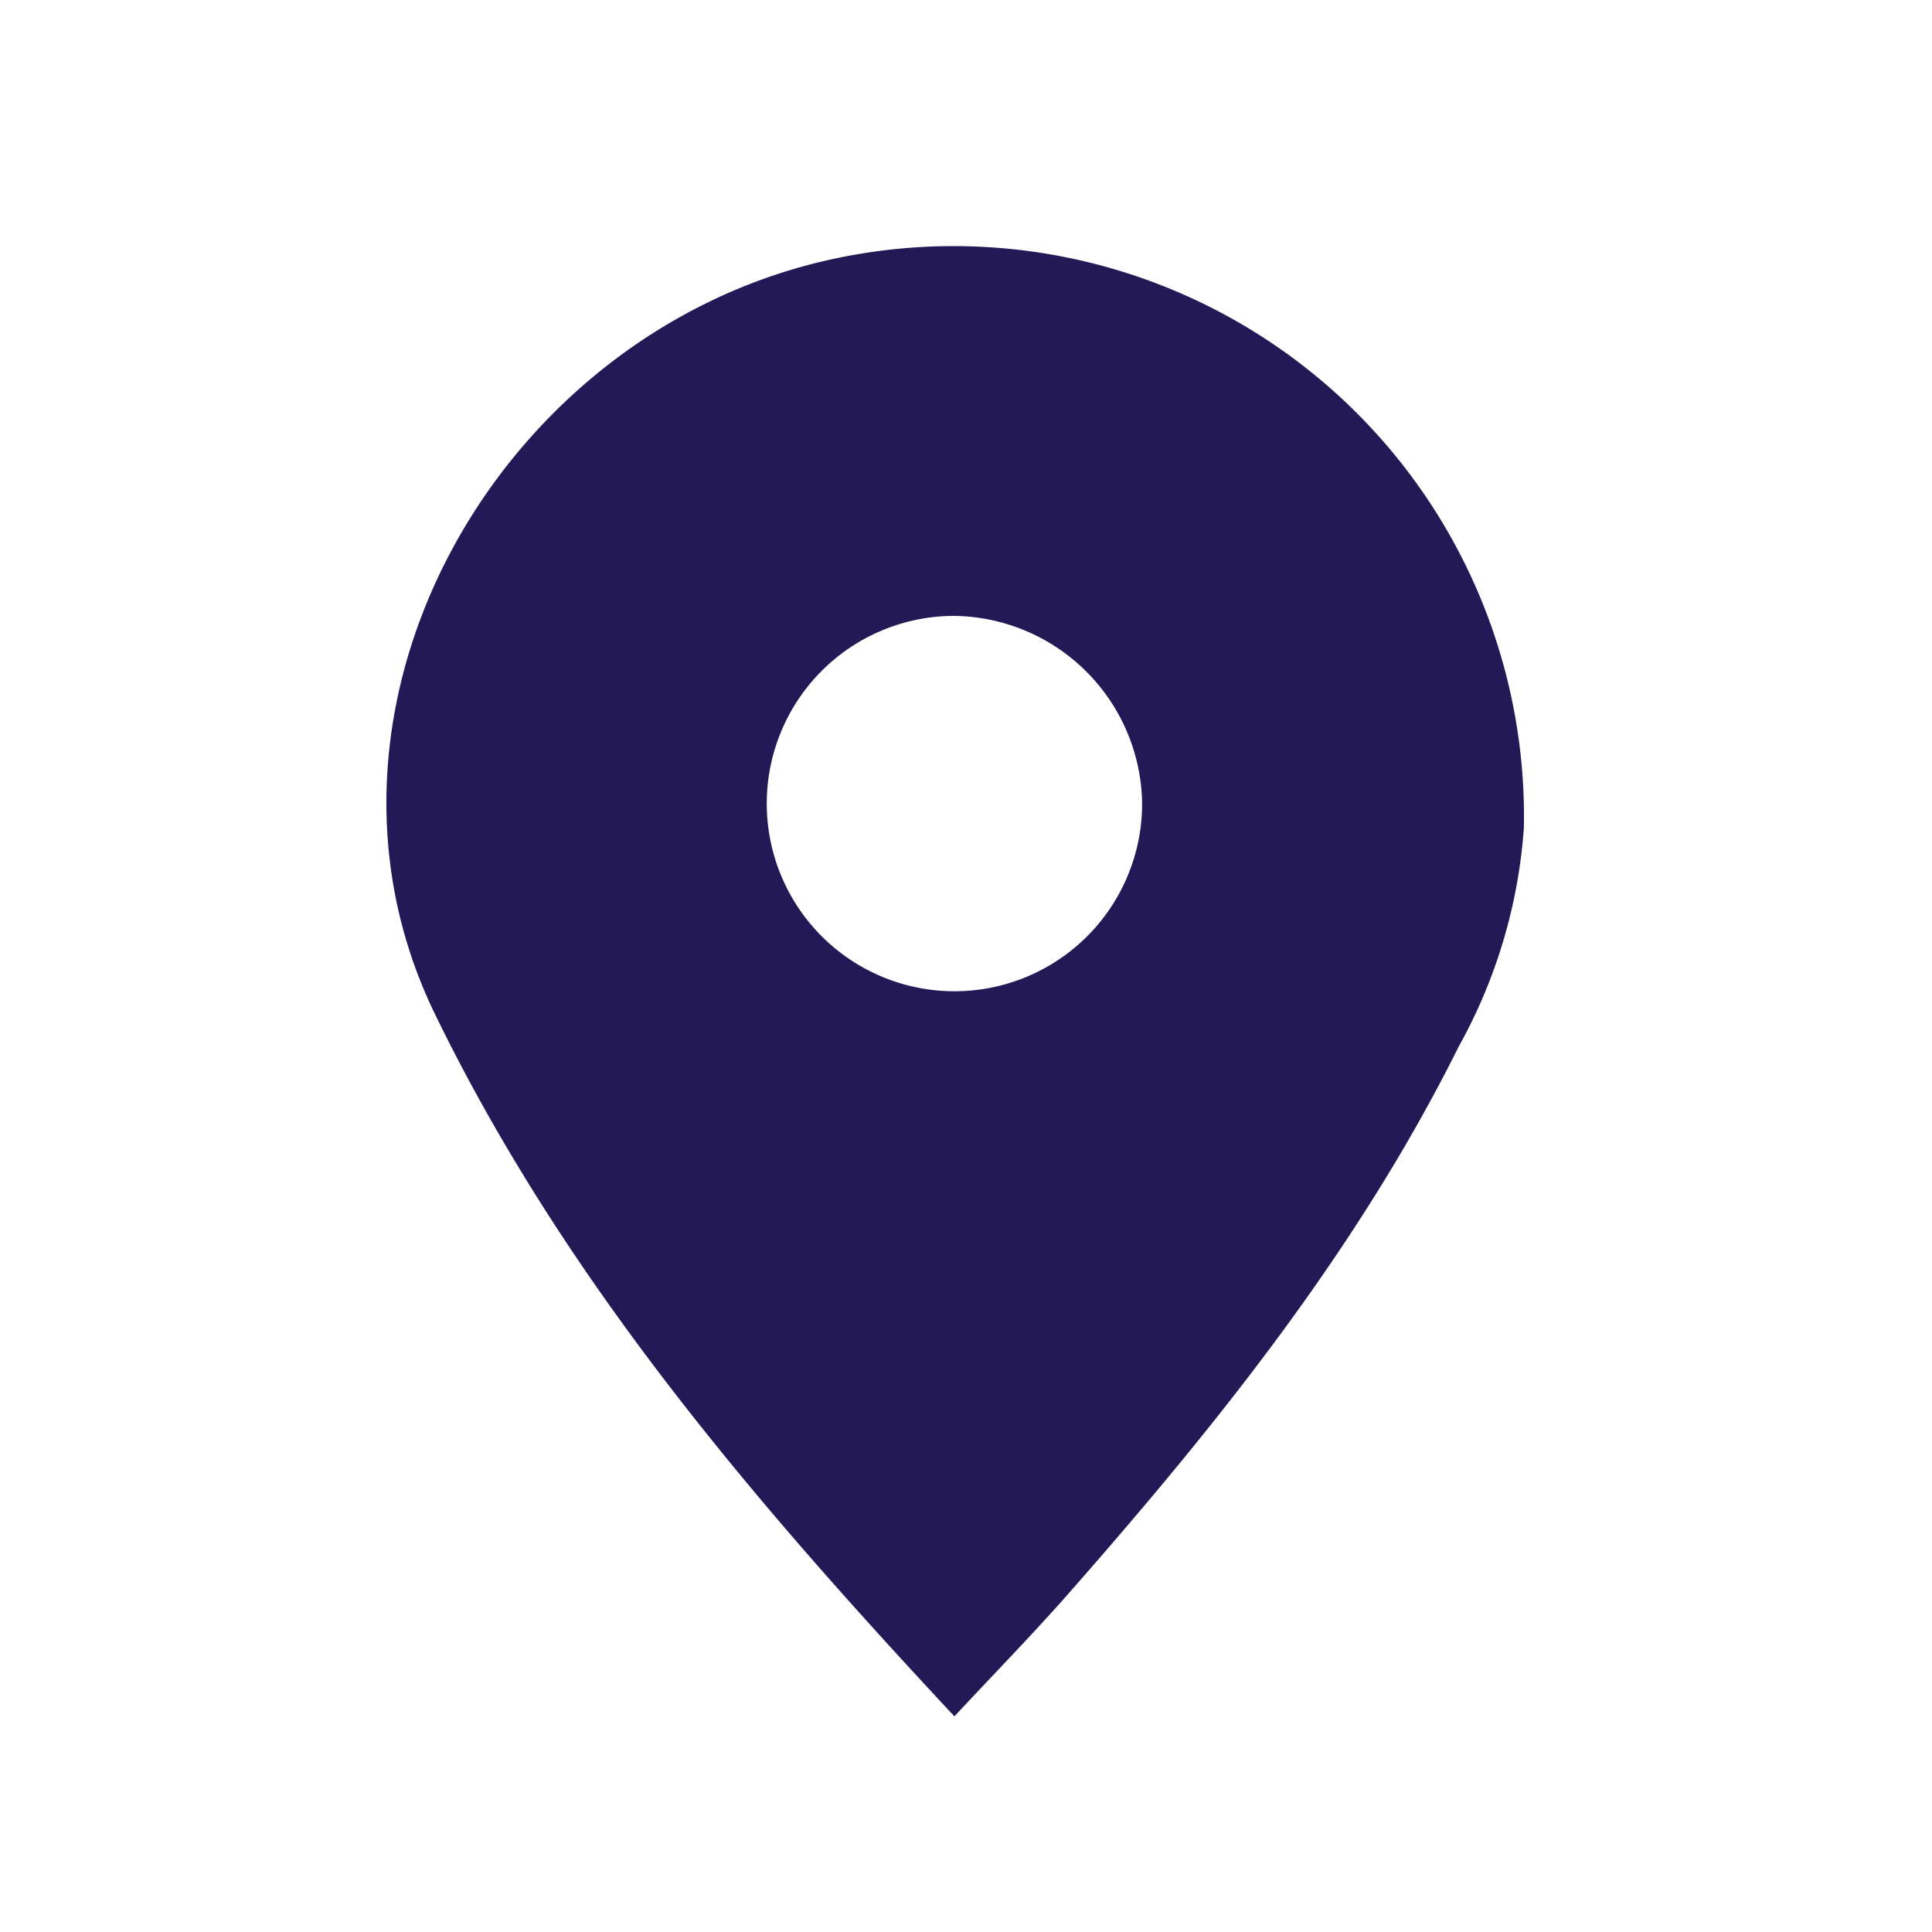 <svg xmlns="http://www.w3.org/2000/svg" width="55" height="55" viewBox="0 0 55 55">
  <g id="Group_270" data-name="Group 270" transform="translate(-792 -1129)">
    <path id="Path_332" data-name="Path 332" d="M820.975,1180c-5.768-6.181-11.118-12.447-14.789-19.995-4.19-8.615,1.643-19.115,10.9-21.393a16.238,16.238,0,0,1,20.1,16.1,14.97,14.97,0,0,1-1.859,6.229c-2.917,5.859-6.992,10.9-11.287,15.771C823.087,1177.782,822.087,1178.806,820.975,1180Zm-.041-31.328a5.343,5.343,0,1,0,5.385,5.319A5.42,5.42,0,0,0,820.934,1148.672Z" transform="translate(-1.805 -2.139)" fill="#241957"/>
    <rect id="Rectangle_47" data-name="Rectangle 47" width="55" height="55" transform="translate(792 1129)" fill="none" opacity="0.004"/>
  </g>
</svg>
